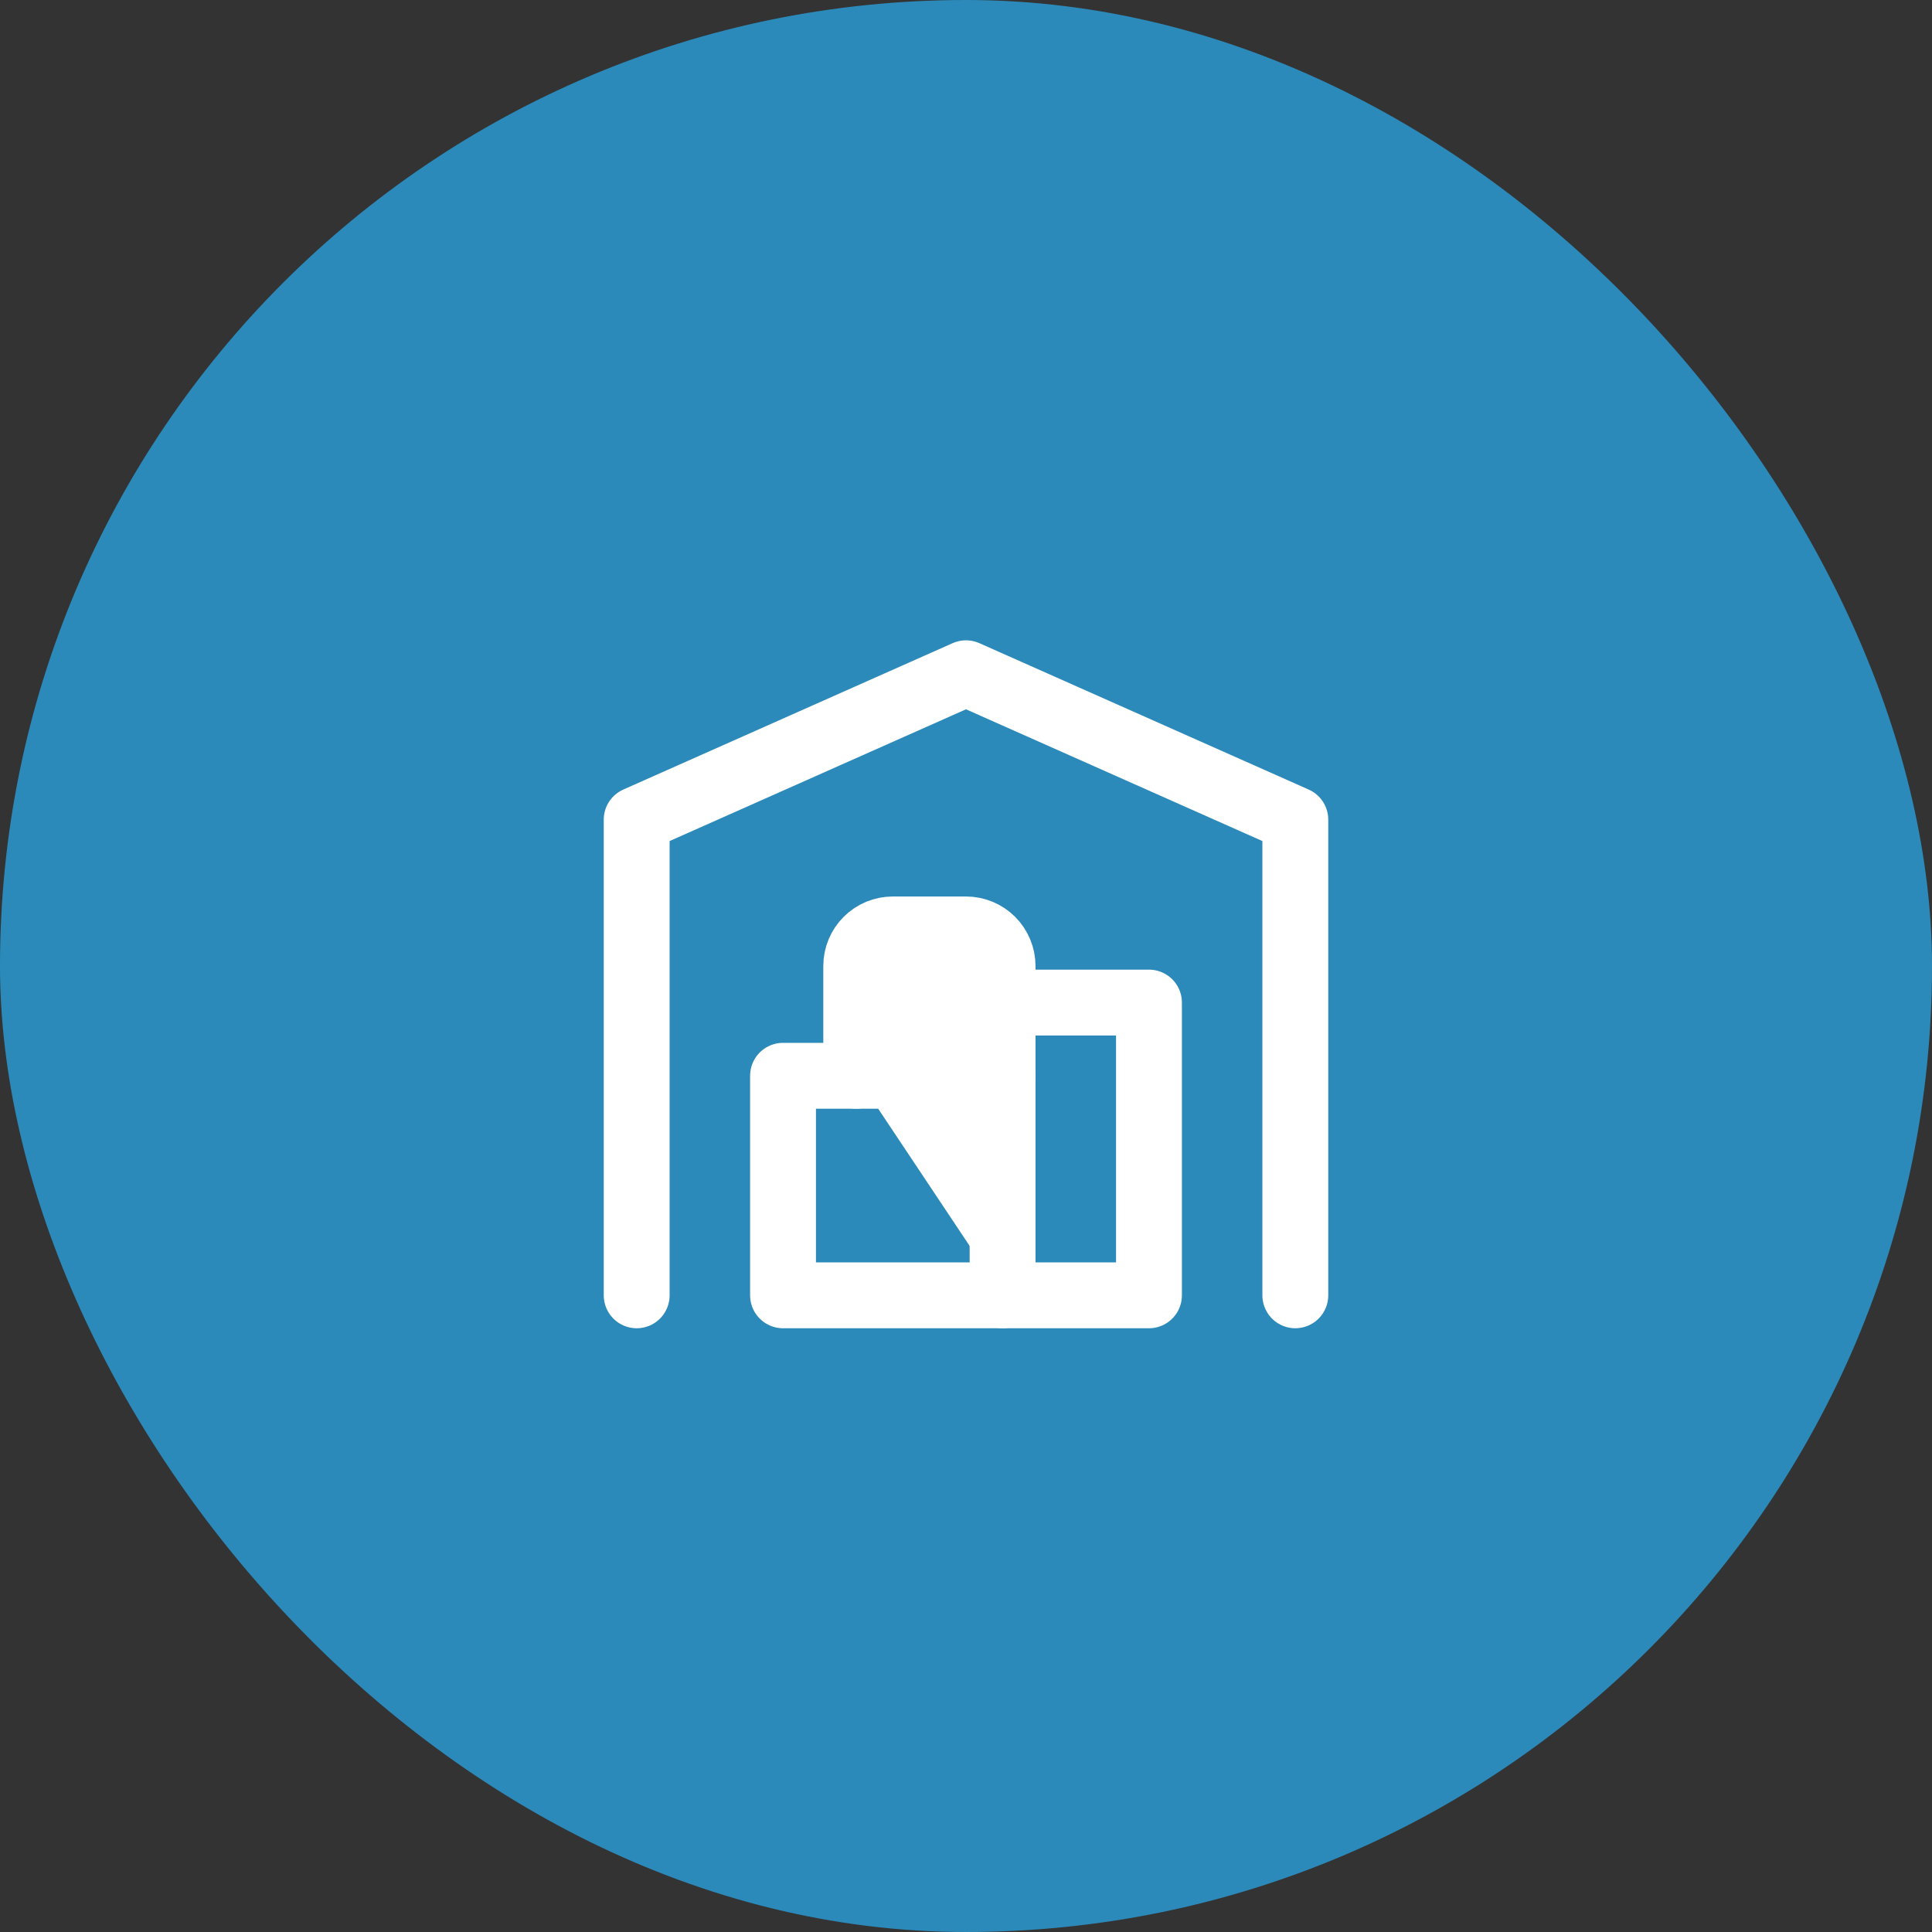 <?xml version="1.0" encoding="UTF-8"?> <svg xmlns="http://www.w3.org/2000/svg" width="44" height="44" viewBox="0 0 44 44" fill="none"><rect x="0" y="0" width="44" height="44" fill="#333333" stroke="none"/><rect width="44" height="44" rx="22" fill="#2B8ABA"></rect><path d="M14.5 29.5V18.667L22 15.333L29.5 18.667V29.5" stroke="white" stroke-width="1.5" stroke-linecap="round" stroke-linejoin="round"></path><path d="M22.833 22.833H26.167V29.5H17.833V24.5H22.833" stroke="white" stroke-width="1.5" stroke-linecap="round" stroke-linejoin="round"></path><path d="M22.833 29.5V22C22.833 21.779 22.745 21.567 22.589 21.411C22.433 21.255 22.221 21.167 22 21.167H20.333C20.112 21.167 19.9 21.255 19.744 21.411C19.588 21.567 19.5 21.779 19.5 22V24.5" fill="white"></path><path d="M22.833 29.5V22C22.833 21.779 22.745 21.567 22.589 21.411C22.433 21.255 22.221 21.167 22 21.167H20.333C20.112 21.167 19.9 21.255 19.744 21.411C19.588 21.567 19.5 21.779 19.5 22V24.5" stroke="white" stroke-width="1.5" stroke-linecap="round" stroke-linejoin="round"></path></svg> 